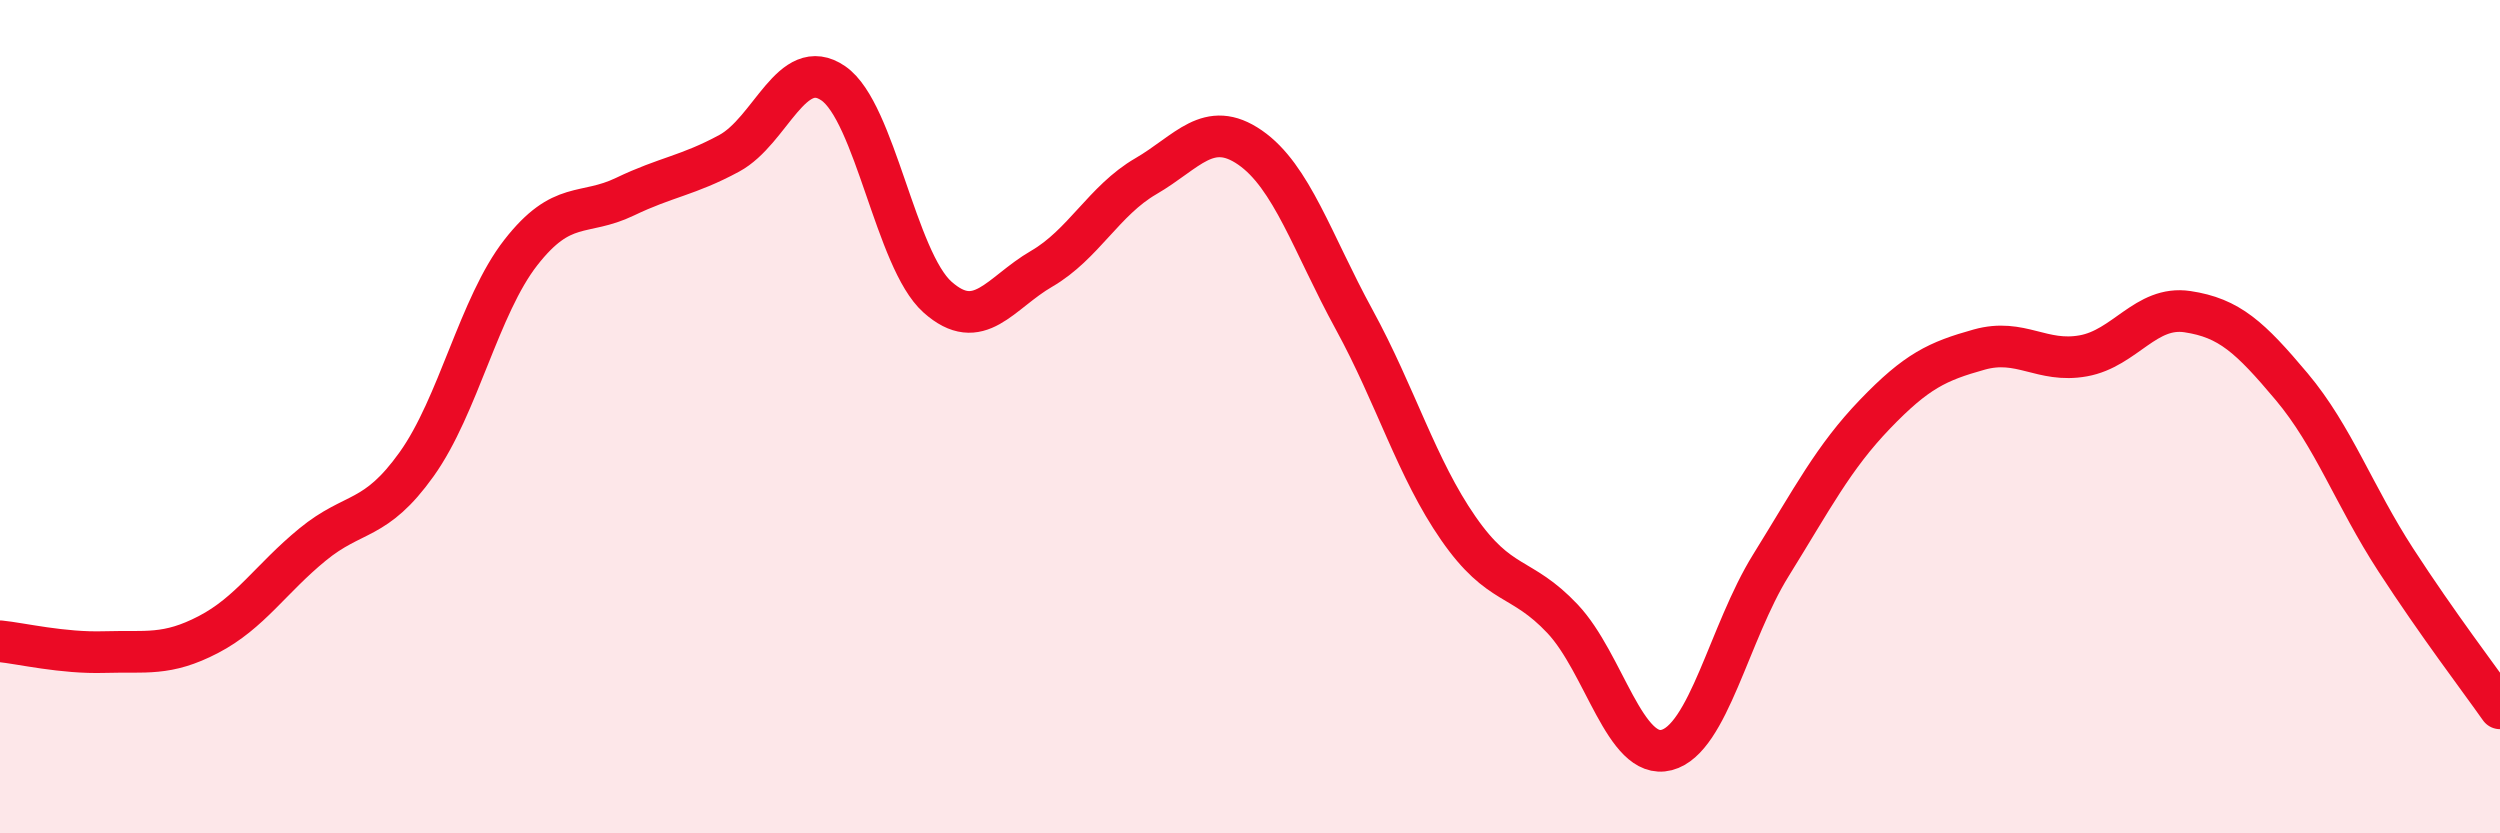 
    <svg width="60" height="20" viewBox="0 0 60 20" xmlns="http://www.w3.org/2000/svg">
      <path
        d="M 0,15.39 C 0.5,15.44 1.5,15.68 2.5,15.65 C 3.5,15.62 4,15.75 5,15.23 C 6,14.71 6.5,13.89 7.5,13.07 C 8.5,12.25 9,12.54 10,11.14 C 11,9.74 11.5,7.34 12.5,6.06 C 13.5,4.78 14,5.2 15,4.72 C 16,4.24 16.5,4.22 17.5,3.68 C 18.5,3.14 19,1.31 20,2 C 21,2.69 21.5,6.24 22.5,7.13 C 23.5,8.02 24,7.03 25,6.45 C 26,5.87 26.5,4.81 27.5,4.23 C 28.5,3.65 29,2.85 30,3.54 C 31,4.23 31.5,5.84 32.5,7.67 C 33.5,9.5 34,11.24 35,12.68 C 36,14.12 36.5,13.79 37.5,14.85 C 38.5,15.91 39,18.26 40,18 C 41,17.74 41.5,15.18 42.5,13.57 C 43.5,11.96 44,10.98 45,9.94 C 46,8.9 46.5,8.67 47.5,8.39 C 48.5,8.11 49,8.72 50,8.54 C 51,8.36 51.5,7.33 52.5,7.48 C 53.5,7.63 54,8.09 55,9.28 C 56,10.47 56.5,11.9 57.5,13.44 C 58.5,14.98 59.5,16.29 60,17L60 20L0 20Z"
        fill="#EB0A25"
        opacity="0.1"
        stroke-linecap="round"
        stroke-linejoin="round"
      />
      <path
        d="M 0,15.39 C 0.5,15.44 1.5,15.68 2.5,15.65 C 3.5,15.62 4,15.75 5,15.23 C 6,14.71 6.5,13.89 7.5,13.07 C 8.5,12.25 9,12.54 10,11.14 C 11,9.74 11.5,7.34 12.5,6.06 C 13.5,4.78 14,5.2 15,4.72 C 16,4.24 16.5,4.22 17.5,3.68 C 18.5,3.14 19,1.31 20,2 C 21,2.69 21.5,6.24 22.5,7.13 C 23.5,8.02 24,7.03 25,6.45 C 26,5.87 26.5,4.81 27.5,4.23 C 28.5,3.65 29,2.85 30,3.54 C 31,4.23 31.5,5.84 32.5,7.67 C 33.5,9.5 34,11.24 35,12.68 C 36,14.12 36.5,13.79 37.5,14.85 C 38.5,15.91 39,18.26 40,18 C 41,17.74 41.5,15.18 42.5,13.57 C 43.5,11.96 44,10.98 45,9.94 C 46,8.9 46.5,8.67 47.5,8.39 C 48.5,8.11 49,8.72 50,8.54 C 51,8.36 51.5,7.33 52.5,7.48 C 53.5,7.63 54,8.09 55,9.28 C 56,10.47 56.5,11.9 57.5,13.44 C 58.5,14.98 59.5,16.29 60,17"
        stroke="#EB0A25"
        stroke-width="1"
        fill="none"
        stroke-linecap="round"
        stroke-linejoin="round"
      />
    </svg>
  